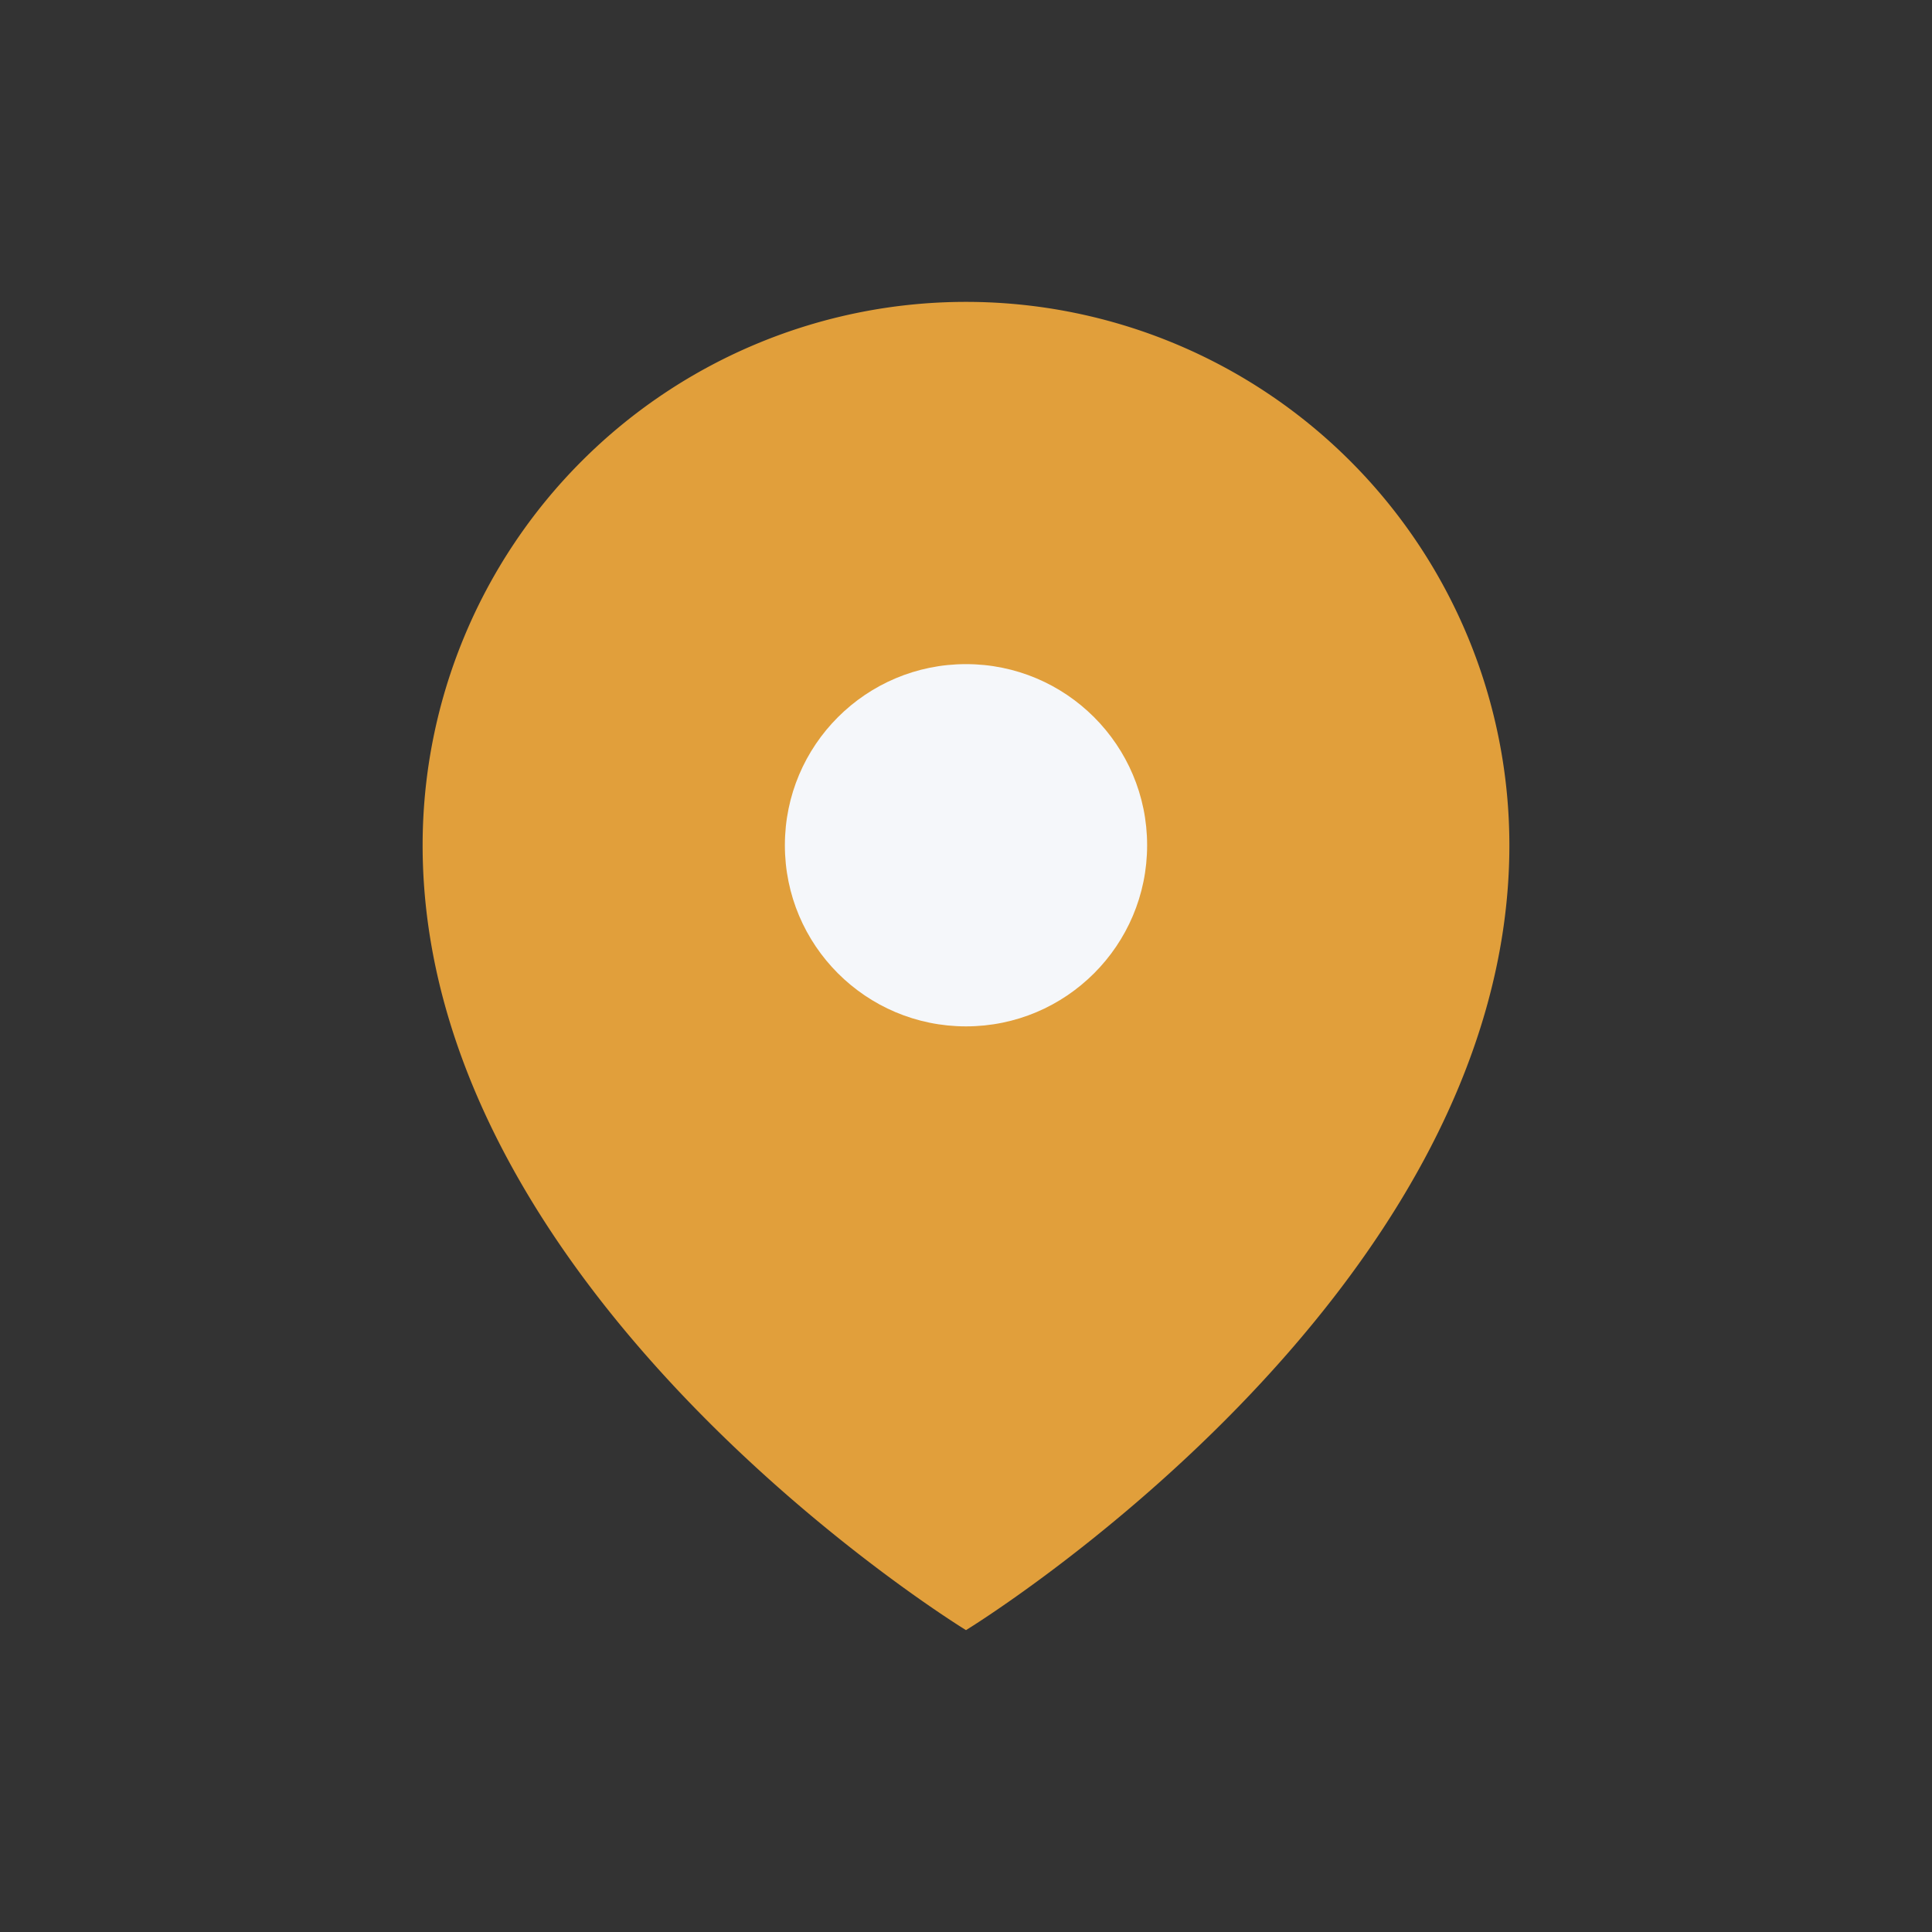 <?xml version="1.0" encoding="UTF-8"?>
<svg xmlns="http://www.w3.org/2000/svg" width="32" height="32" viewBox="0 0 32 32"><rect x="0" y="0" width="32" height="32" fill="#333333" stroke="none"/><path d="M16 5a9 9 0 0 1 9 9c0 7.5-9 13-9 13S7 21.5 7 14a9 9 0 0 1 9-9z" fill="#E19F3B"/><circle cx="16" cy="14" r="3" fill="#F5F7FA"/></svg>